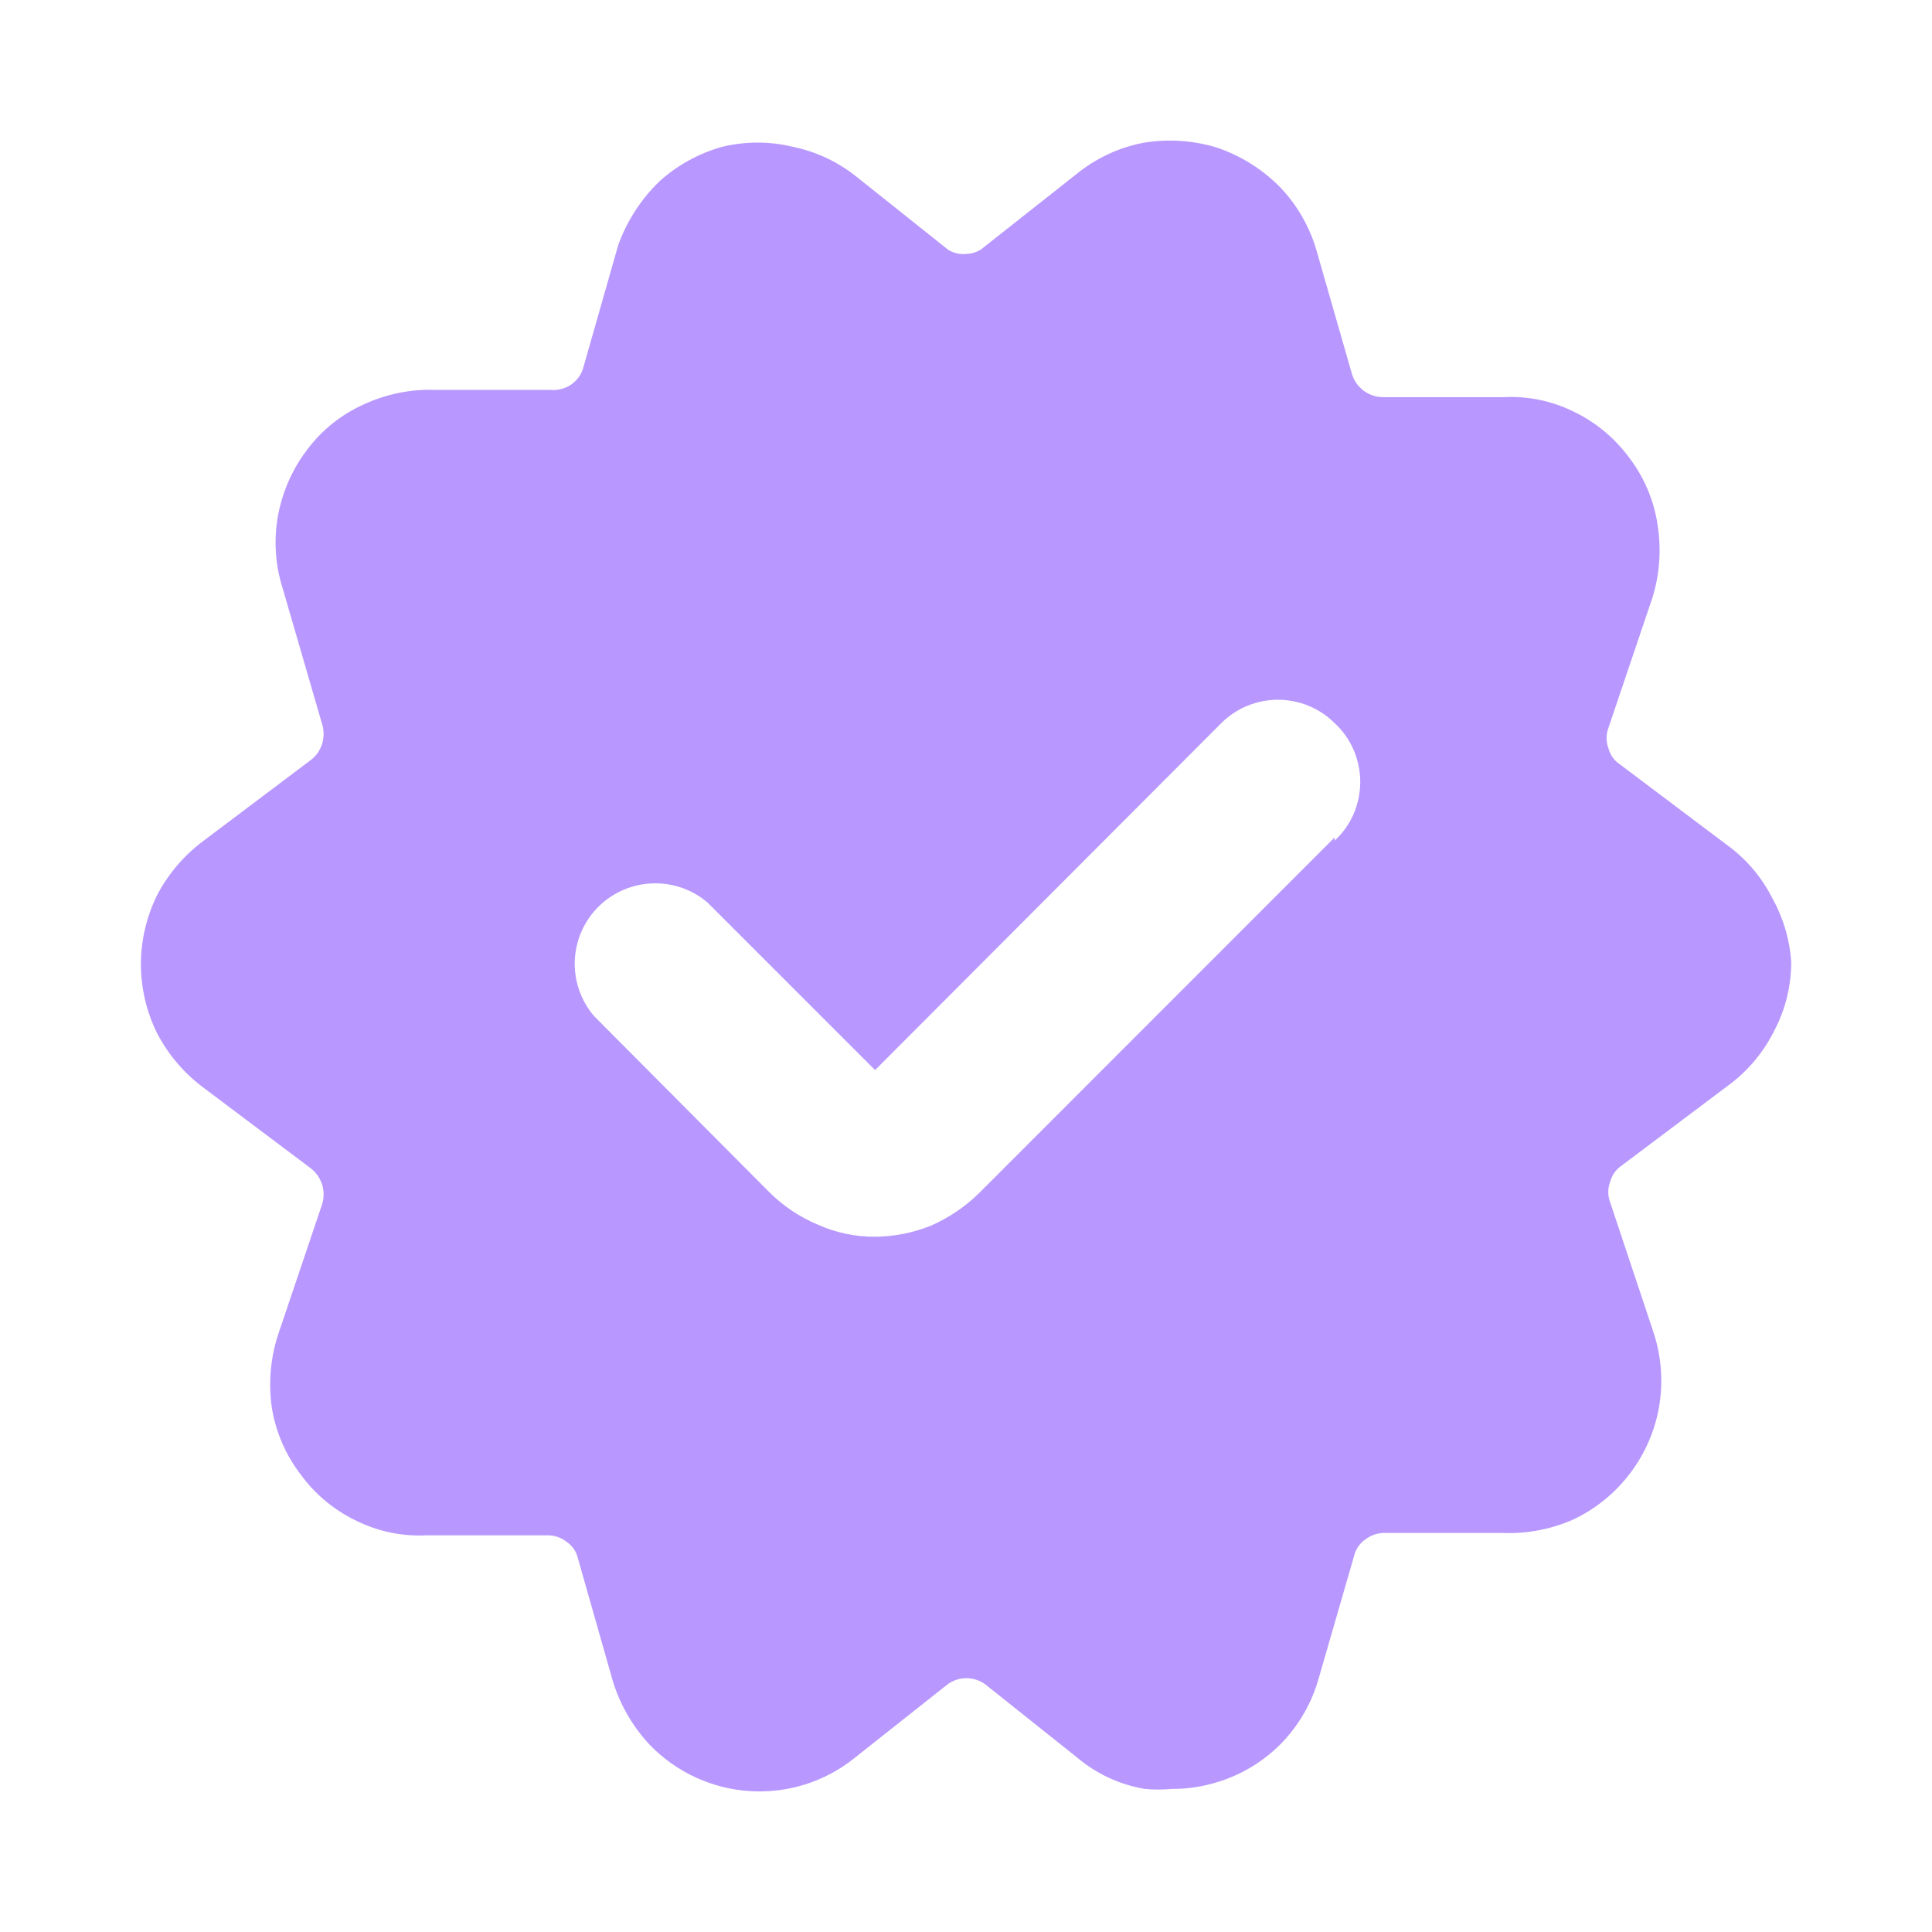 <svg width="16" height="16" viewBox="0 0 16 16" fill="none" xmlns="http://www.w3.org/2000/svg">
<path d="M14.68 7.443C14.591 7.265 14.461 7.112 14.3 6.996L13.414 6.329C13.367 6.298 13.334 6.25 13.32 6.196C13.3 6.142 13.3 6.083 13.32 6.029L13.687 4.943C13.746 4.748 13.759 4.543 13.727 4.343C13.696 4.139 13.613 3.946 13.487 3.783C13.365 3.62 13.205 3.489 13.02 3.403C12.844 3.318 12.649 3.279 12.454 3.289H11.454C11.394 3.289 11.337 3.269 11.29 3.233C11.243 3.197 11.209 3.146 11.194 3.089L10.907 2.089C10.851 1.887 10.746 1.701 10.6 1.549C10.455 1.402 10.277 1.29 10.08 1.223C9.882 1.162 9.672 1.148 9.467 1.183C9.264 1.222 9.074 1.312 8.913 1.443L8.153 2.043C8.111 2.081 8.057 2.102 8 2.103C7.949 2.108 7.898 2.096 7.853 2.069L7.1 1.469C6.945 1.343 6.762 1.256 6.567 1.216C6.374 1.169 6.173 1.169 5.98 1.216C5.787 1.27 5.609 1.368 5.46 1.503C5.308 1.65 5.192 1.83 5.12 2.029L4.833 3.036C4.819 3.095 4.783 3.147 4.733 3.183C4.681 3.219 4.617 3.235 4.553 3.229H3.607C3.402 3.221 3.199 3.263 3.013 3.349C2.825 3.433 2.662 3.564 2.54 3.729C2.417 3.892 2.335 4.082 2.3 4.283C2.267 4.478 2.28 4.679 2.34 4.869L2.667 5.995C2.684 6.049 2.684 6.106 2.668 6.16C2.651 6.214 2.618 6.261 2.573 6.295L1.687 6.962C1.525 7.082 1.393 7.237 1.3 7.415C1.213 7.593 1.167 7.788 1.167 7.985C1.167 8.183 1.213 8.378 1.3 8.555C1.393 8.734 1.525 8.889 1.687 9.009L2.573 9.675C2.618 9.71 2.651 9.757 2.668 9.811C2.684 9.864 2.684 9.922 2.667 9.975L2.3 11.062C2.238 11.258 2.222 11.466 2.253 11.669C2.287 11.867 2.369 12.055 2.493 12.215C2.615 12.382 2.779 12.515 2.967 12.602C3.143 12.686 3.338 12.725 3.533 12.715H4.527C4.587 12.713 4.646 12.732 4.693 12.769C4.741 12.802 4.775 12.852 4.787 12.909L5.073 13.915C5.133 14.115 5.238 14.297 5.38 14.449C5.598 14.675 5.892 14.812 6.205 14.833C6.518 14.854 6.828 14.758 7.073 14.562L7.84 13.955C7.886 13.918 7.944 13.898 8.003 13.898C8.063 13.898 8.121 13.918 8.167 13.955L8.92 14.555C9.08 14.69 9.273 14.78 9.48 14.815C9.555 14.822 9.631 14.822 9.707 14.815C9.838 14.816 9.968 14.795 10.094 14.755C10.291 14.693 10.471 14.582 10.615 14.434C10.759 14.284 10.864 14.102 10.92 13.902L11.213 12.889C11.226 12.832 11.259 12.782 11.307 12.749C11.358 12.71 11.422 12.691 11.487 12.695H12.44C12.644 12.704 12.847 12.665 13.034 12.582C13.217 12.494 13.377 12.364 13.5 12.201C13.623 12.039 13.706 11.849 13.74 11.649C13.775 11.444 13.759 11.233 13.694 11.035L13.334 9.955C13.314 9.902 13.314 9.842 13.334 9.789C13.348 9.735 13.381 9.687 13.427 9.655L14.313 8.989C14.475 8.87 14.605 8.715 14.694 8.535C14.787 8.359 14.835 8.162 14.834 7.962C14.821 7.78 14.769 7.603 14.68 7.443ZM11.053 6.935L8.107 9.882C7.993 9.994 7.859 10.084 7.713 10.149C7.565 10.209 7.407 10.241 7.247 10.242C7.084 10.243 6.922 10.209 6.773 10.142C6.624 10.08 6.488 9.989 6.373 9.875L4.92 8.415C4.811 8.288 4.754 8.124 4.76 7.956C4.767 7.788 4.836 7.629 4.955 7.51C5.074 7.392 5.233 7.322 5.401 7.316C5.569 7.309 5.733 7.366 5.86 7.475L7.247 8.862L10.114 5.989C10.238 5.865 10.407 5.795 10.584 5.795C10.76 5.795 10.929 5.865 11.053 5.989C11.12 6.051 11.174 6.126 11.21 6.21C11.246 6.294 11.265 6.384 11.265 6.475C11.265 6.567 11.246 6.657 11.21 6.741C11.174 6.824 11.12 6.9 11.053 6.962V6.935Z" fill="#B898FF"></path>
</svg>
